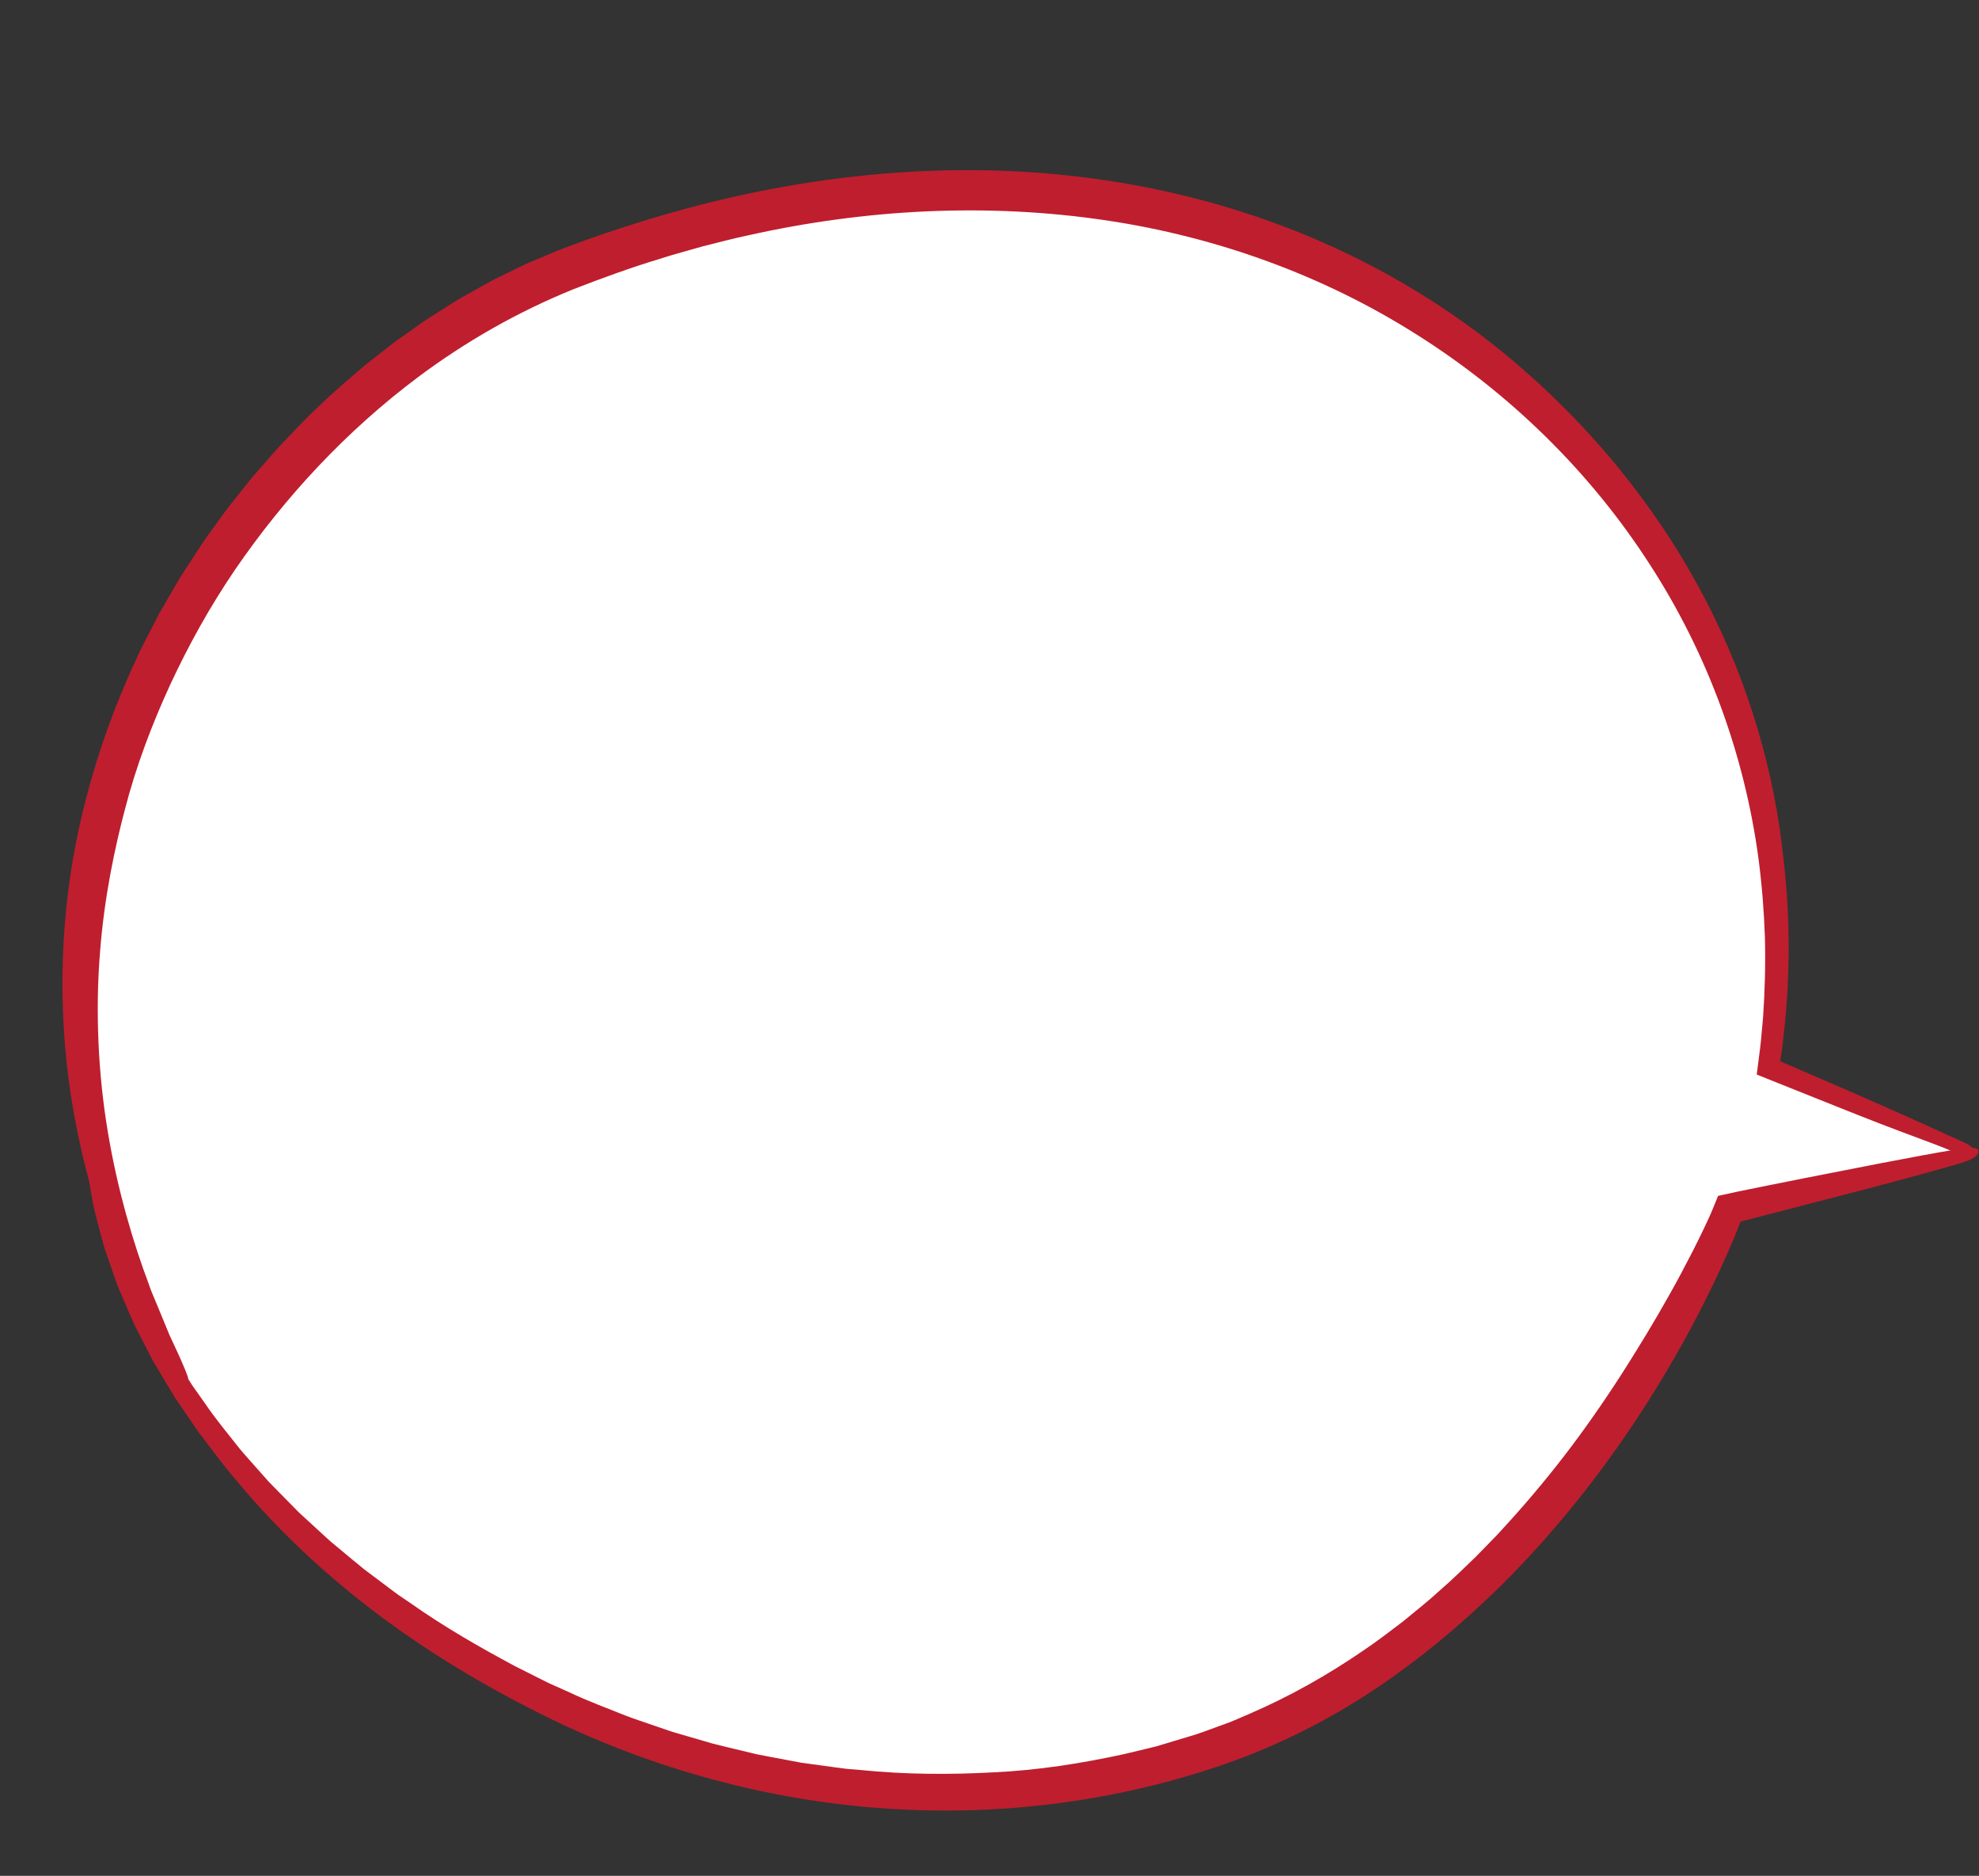 <?xml version="1.0" encoding="UTF-8" standalone="no"?><svg xmlns="http://www.w3.org/2000/svg" xmlns:xlink="http://www.w3.org/1999/xlink" fill="#bf1e2e" height="489.5" preserveAspectRatio="xMidYMid meet" version="1" viewBox="-16.3 -44.4 516.4 489.5" width="516.4" zoomAndPan="magnify"><rect x="-16.3" y="-44.4" width="516.4" height="489.5" fill="#333333" stroke="none"/><g><g id="change1_1"><path d="M495.878,257.136L500,256.152l-6.396,0.046l-50.463-20.794 C466.802,82.038,314.369-44.445,131.996,25.67 C53.005,56.038-16.35,153.029,9.122,259.687H9.107 c3.343,17.713,10.017,34.759,19.35,50.728c1.236,2.334,2.507,4.669,3.845,7.003 l0.411-0.053c50.472,78.149,165.385,127.655,265.077,95.341 c96.805-31.378,137.64-141.149,137.64-141.149l51.141-12.201l11.217-1.434 L495.878,257.136z" fill="#ffffff"/></g><g id="change2_1"><path d="M498.361,255.128c-0.638-0.801-2.386-1.492-3.981-2.225 c-9.942-4.57-20.363-9.195-30.717-13.699c-4.899-2.116-9.774-4.222-14.563-6.291 l-0.516-0.241l-0.252-0.117l-0.124-0.058c-0.011-0.037,0.012-0.093,0.016-0.138 c0.067-0.378,0.134-0.754,0.2-1.128c0.088-0.593,0.176-1.184,0.263-1.773 c0.11-0.678,0.172-1.359,0.25-2.036c0.15-1.355,0.299-2.7,0.447-4.035 c1.102-10.688,1.249-20.776,0.84-29.548c-0.398-8.778-1.343-16.233-2.1-21.821 c-3.482-23.67-11.515-46.756-23.578-67.525 c-5.96-10.428-12.975-20.233-20.69-29.434 c-3.906-4.559-7.927-9.028-12.212-13.238c-4.226-4.27-8.696-8.291-13.265-12.193 c-15.897-13.397-33.902-24.3-53.08-32.306 c-19.189-8.001-39.496-13.169-60.054-15.613 c-20.568-2.456-41.375-2.199-61.822,0.328 c-10.227,1.262-20.371,3.08-30.389,5.4 c-10.011,2.348-19.892,5.191-29.623,8.454c-4.706,1.516-9.313,3.246-13.946,4.999 l-6.932,2.904c-1.166,0.462-2.289,1.012-3.411,1.566l-3.372,1.645l-3.369,1.649 l-3.276,1.818c-2.167,1.239-4.392,2.384-6.506,3.707l-6.329,3.987 c-1.069,0.644-2.075,1.379-3.094,2.094l-3.054,2.151L87.068,44.563 c-0.997,0.744-1.966,1.525-2.949,2.287c-1.951,1.543-3.94,3.039-5.855,4.623 c-3.756,3.257-7.581,6.434-11.112,9.93c-3.67,3.35-7.022,7.016-10.467,10.586 c-1.678,1.826-3.274,3.727-4.915,5.586l-2.445,2.803l-2.316,2.911l-4.056,5.111 c-1.304,1.74-2.549,3.525-3.825,5.286c-2.61,3.482-4.902,7.183-7.273,10.828 c-1.219,1.802-2.271,3.707-3.367,5.585l-3.268,5.644l-2.987,5.799 c-0.982,1.939-2.032,3.845-2.884,5.848c-7.362,15.754-12.834,32.402-16.082,49.486 c-3.214,17.091-4.026,34.61-2.572,51.889c0.991,11.734,3.09,23.346,6.156,34.675 c0.031,0.165,0.061,0.329,0.09,0.493c0.361,2.01,0.725,4.04,1.091,6.085 c0.426,2.033,1.014,4.041,1.53,6.079l0.811,3.056 c0.267,1.022,0.536,2.046,0.904,3.035c0.691,1.998,1.382,3.997,2.071,5.991 c0.351,0.996,0.702,1.991,1.052,2.984c0.412,0.967,0.824,1.932,1.234,2.895 c0.828,1.924,1.652,3.837,2.468,5.734c0.389,0.959,0.856,1.873,1.326,2.78 c0.465,0.91,0.927,1.814,1.387,2.714c0.924,1.797,1.837,3.572,2.735,5.318 c2.005,3.37,3.928,6.648,5.822,9.728c2.032,2.989,3.963,5.829,5.762,8.476 c3.864,5.093,7.106,9.499,9.807,12.582c11.046,13.44,23.892,25.358,37.79,35.794 c13.939,10.405,28.957,19.292,44.588,26.913 c27.05,13.158,56.67,21.258,86.774,23.391 c30.099,2.159,60.614-1.649,89.178-11.536c13.779-4.775,26.892-11.384,38.984-19.407 c12.078-8.06,23.208-17.396,33.477-27.523 c13.711-13.673,25.778-28.861,36.267-45.003 c5.24-8.077,10.105-16.387,14.551-24.915c2.219-4.266,4.335-8.586,6.345-12.959 c1-2.189,1.975-4.391,2.912-6.614c0.468-1.112,0.932-2.226,1.379-3.352 l0.281-0.706l0.131-0.358l0.259-0.731c10.761-2.789,21.517-5.576,32.273-8.364 c8.158-2.134,16.301-4.334,24.385-6.652c2.242-0.643,5.212-1.645,5.423-3.143 C500.054,255.412,499.342,255.154,498.361,255.128z M455.044,262.95 c-3.332,0.666-6.755,1.35-10.222,2.042c-1.733,0.35-3.477,0.702-5.226,1.054 l-2.899,0.598l-4.685,1.03l-1.173,2.883c-0.377,0.895-0.887,2.148-1.046,2.456 c-0.465,1.027-0.944,2.049-1.43,3.068c-0.969,2.037-1.964,4.052-2.972,6.032 c-2.025,3.956-4.057,7.791-6.093,11.382c-4.03,7.205-7.924,13.5-10.966,18.336 c-4.551,7.223-9.381,14.264-14.487,21.089 c-5.125,6.811-10.552,13.38-16.26,19.682c-1.45,1.553-2.834,3.173-4.335,4.675 l-4.447,4.564c-3.065,2.934-6.083,5.927-9.294,8.698 c-3.122,2.878-6.454,5.497-9.724,8.194c-3.381,2.549-6.716,5.169-10.242,7.51 c-9.401,6.48-19.396,12.082-29.859,16.611l-3.93,1.685 c-1.302,0.584-2.667,1.002-3.998,1.512c-2.687,0.953-5.323,2.035-8.096,2.787 l-8.23,2.478c-2.776,0.708-5.575,1.336-8.362,2.011 c-11.195,2.452-22.591,4.233-34.093,4.769 c-11.483,0.628-23.052,0.57-34.55-0.593l-3.929-0.329l-3.908-0.521l-7.82-1.071 l-7.762-1.462c-1.293-0.251-2.592-0.475-3.88-0.748l-3.843-0.922 c-2.56-0.626-5.133-1.208-7.684-1.874l-7.597-2.216 c-1.261-0.386-2.545-0.704-3.789-1.145l-3.744-1.286 c-2.489-0.879-5.012-1.668-7.475-2.62c-4.901-1.965-9.865-3.792-14.645-6.053 l-3.618-1.622l-1.81-0.811c-0.599-0.28-1.182-0.59-1.775-0.883l-7.086-3.563 c-9.317-4.987-18.514-10.274-27.171-16.377l-3.114-2.115 c-1.028-0.718-2.013-1.496-3.021-2.242l-6.019-4.524 c-1.956-1.571-3.868-3.198-5.806-4.796l-2.898-2.409 c-0.944-0.827-1.855-1.692-2.784-2.537l-5.551-5.1l-5.288-5.372 c-0.877-0.9-1.771-1.785-2.635-2.698l-2.499-2.822 c-1.655-1.892-3.361-3.743-4.975-5.67c-3.097-3.959-6.361-7.802-9.165-11.984 l-2.18-3.082l-1.091-1.541l-1.002-1.594c-0.309-1.378-1.193-3.252-1.774-4.638 c-0.467-1.144-1.613-3.525-3.18-6.931c-0.714-1.735-1.533-3.728-2.445-5.944 c-0.459-1.104-0.941-2.265-1.445-3.476c-0.511-1.208-1.045-2.465-1.485-3.816 c-4.012-10.605-8.199-24.631-10.712-39.853 c-2.556-15.214-3.226-31.588-2.047-46.406 c1.101-14.839,3.996-28.045,6.492-37.512 c2.883-11.18,6.962-22.038,11.786-32.532 c4.855-10.483,10.502-20.621,17.016-30.194 c13.085-19.082,29.115-36.247,47.655-50.151 c12.504-9.361,26.176-17.134,40.59-22.979c7.349-2.854,14.799-5.585,22.361-7.871 c3.757-1.236,7.586-2.215,11.382-3.317c3.836-0.939,7.647-2.001,11.515-2.8 c30.811-6.937,62.86-8.644,94.128-3.932 c28.407,4.272,56.093,14.205,80.471,29.616 c24.392,15.341,45.532,35.964,61.154,60.307 c14.873,23.005,24.601,49.399,28.254,76.699 c0.891,6.828,1.434,13.7,1.666,20.59c0.172,6.892-0.017,13.791-0.483,20.677 l-0.474,5.155c-0.088,0.858-0.137,1.721-0.26,2.576l-0.346,2.718l-0.379,2.961 l-0.188,1.474c-0.036,0.078,0.05,0.085,0.104,0.11l0.174,0.07l0.348,0.14 l0.696,0.28l5.328,2.138l19.326,7.724c8.189,3.269,16.461,6.303,24.707,9.377 c0,0,0.001,0,0.001,0c-3.642,0.6-10.52,1.874-19.221,3.548 C468.017,260.411,461.713,261.644,455.044,262.95z" fill="inherit"/></g></g></svg>